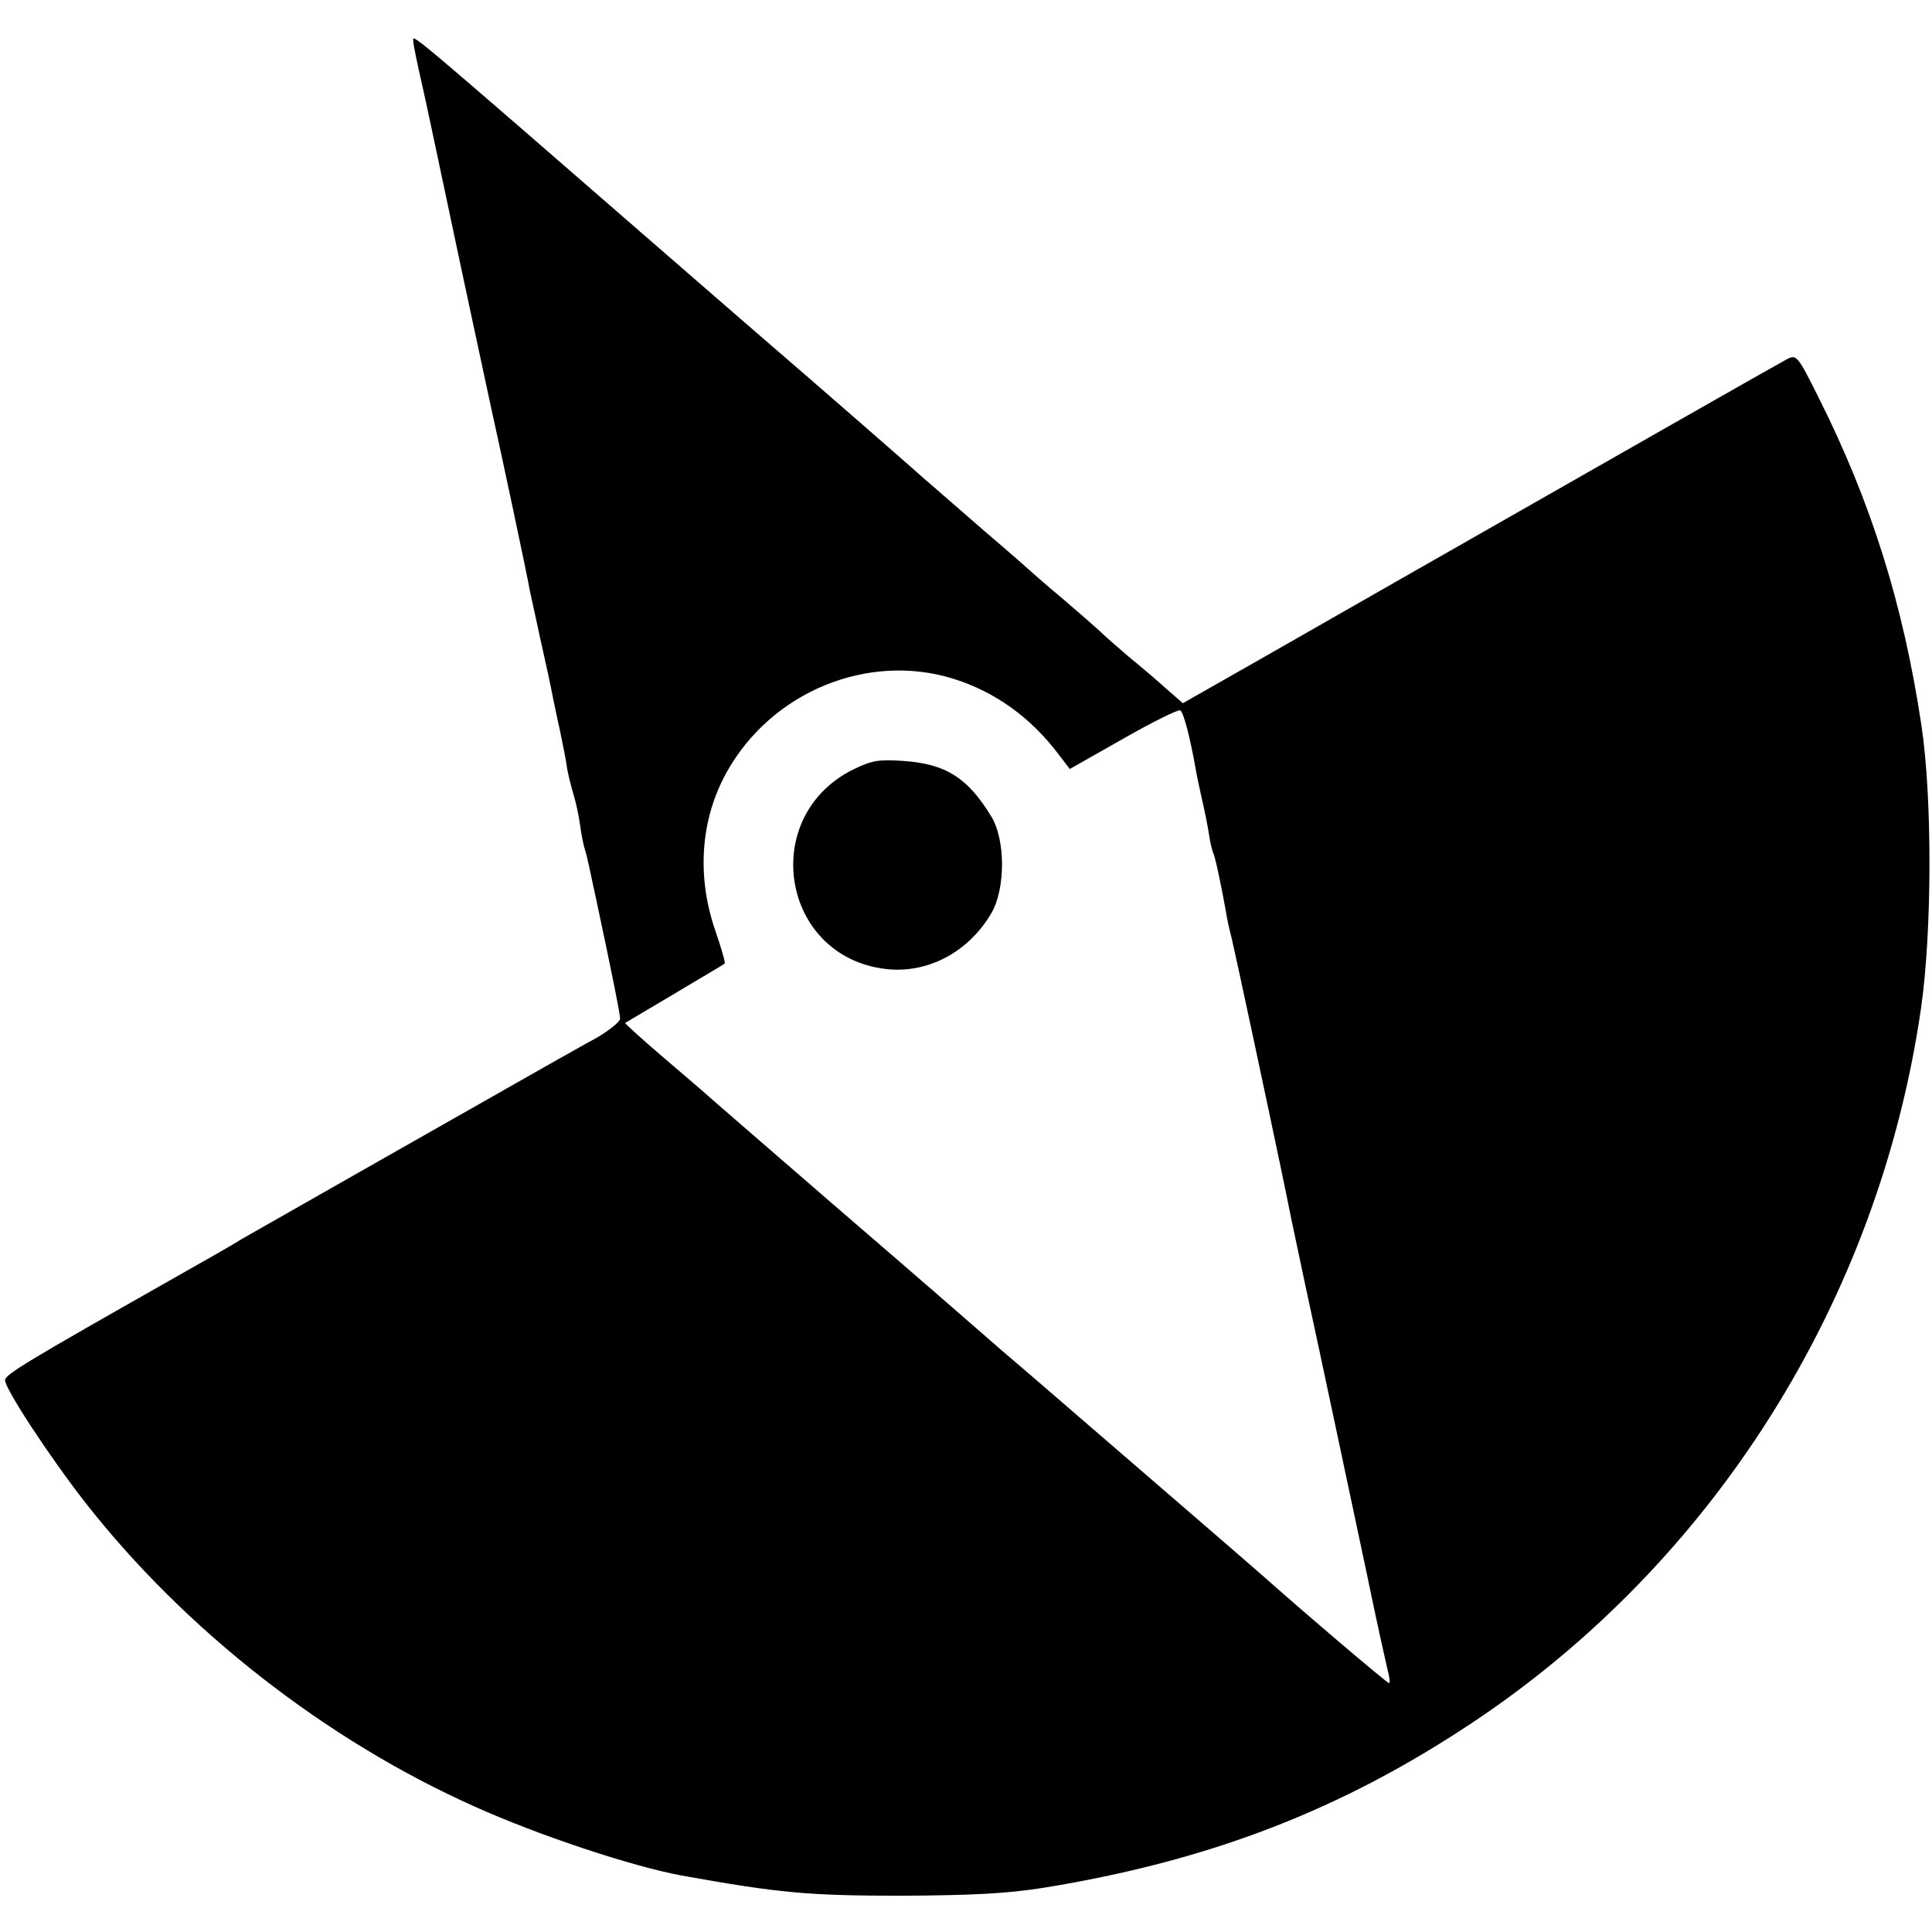<svg version="1" xmlns="http://www.w3.org/2000/svg" width="610.667" height="610.667" viewBox="0 0 458 458"><path d="M98 10c0 .6.9 5 2 9.8 1.1 4.8 3.5 16.3 5.5 25.7 4 19 8.9 41.7 11 51.5 2 8.9 8.6 39.9 9.1 43 .3 1.4 1.4 6.5 2.5 11.5 1.1 4.9 2.5 11.2 3 14 .6 2.7 1.2 5.9 1.5 7 1 4.9 1.5 7.2 1.9 10 .3 1.6 1 4.3 1.5 6 .5 1.6 1.2 4.8 1.5 7 .3 2.2.8 4.8 1.1 5.7.3.9.7 2.5.9 3.5.2 1 1.1 5.2 2 9.3 3.6 16.9 5.5 26.3 5.5 27.5 0 .7-2.6 2.8-5.7 4.6-3.2 1.7-7.1 4-8.8 4.9-12.4 7-74.3 42.2-75.5 42.9-.8.6-8.2 4.8-16.5 9.5-33.9 19.2-39 22.3-39.3 23.7-.3 1.7 10.3 17.9 19.1 29.2 23.6 30.1 56.9 56.2 92.3 72 15.1 6.8 37.1 14.1 48.9 16.3 23.4 4.2 30.2 4.8 52.5 4.8 16.7-.1 24.7-.5 33.5-1.9 39.3-6.4 70.4-18.4 101.5-39.1 57.3-38.1 96.4-100.2 106.4-169.4 2.6-18 2.7-49.8.1-67-4.3-28.7-11.9-52.9-24.4-77.8-4.9-9.8-5.2-10.2-7.4-9.1-2.8 1.5-41.6 23.6-87.7 49.9-41.8 23.9-40.3 23-48.9 27.9l-6.7 3.8-4-3.5c-2.1-1.9-6.1-5.3-8.8-7.5-2.7-2.3-5.9-5.1-7-6.2-1.2-1.1-5.1-4.5-8.6-7.5-3.6-3-6.7-5.7-7-6-.3-.3-5.4-4.8-11.5-10-6-5.2-12.5-10.9-14.5-12.6-3.9-3.5-26.4-23.1-35-30.5-3-2.6-13.2-11.4-22.6-19.6C93.3 4.1 98 8.1 98 10zm128 150.9c9.9 3.1 18.4 9.2 25 18l2.6 3.4 12.7-7.2c7-4 13.1-7 13.5-6.7.8.5 2.3 6.4 3.6 13.6.2 1.4.9 4.6 1.5 7.3.6 2.6 1.4 6.4 1.7 8.5.3 2 .8 4 1 4.4.4.6 1.9 7.6 3 13.8.2 1.4.8 4.3 1.4 6.5 1 4.2 8.4 38.9 12 56.1 2.3 11.3 2 9.9 5.4 25.9 4 18.4 10 46.9 14.6 68.5 2.2 10.7 4.5 21 4.9 22.7.5 1.8.7 3.3.4 3.3-.5 0-20-16.6-30.8-26.2-1.6-1.4-13.6-11.8-26.6-23-12.9-11.1-28.2-24.4-34-29.3-5.7-5-23.9-20.8-40.4-35-16.5-14.3-30.5-26.4-31.1-27-.6-.5-5-4.3-9.8-8.4-4.8-4.1-8.5-7.5-8.4-7.6.2-.1 5.5-3.3 11.8-7 6.3-3.8 11.7-6.9 11.8-7.1.2-.1-.8-3.7-2.3-8-4.4-12.9-3.4-26.3 2.8-37.4 10.6-19 33.4-28.4 53.7-22.1z"/><path d="M202.5 182.3c-22.7 11-17.5 44.4 7.4 47.4 10 1.2 19.7-4 25.1-13.2 3.4-5.8 3.4-17.6-.1-23.1-5.5-9-10.7-12.3-20.6-13-5.8-.4-7.5-.2-11.8 1.9z"/></svg>